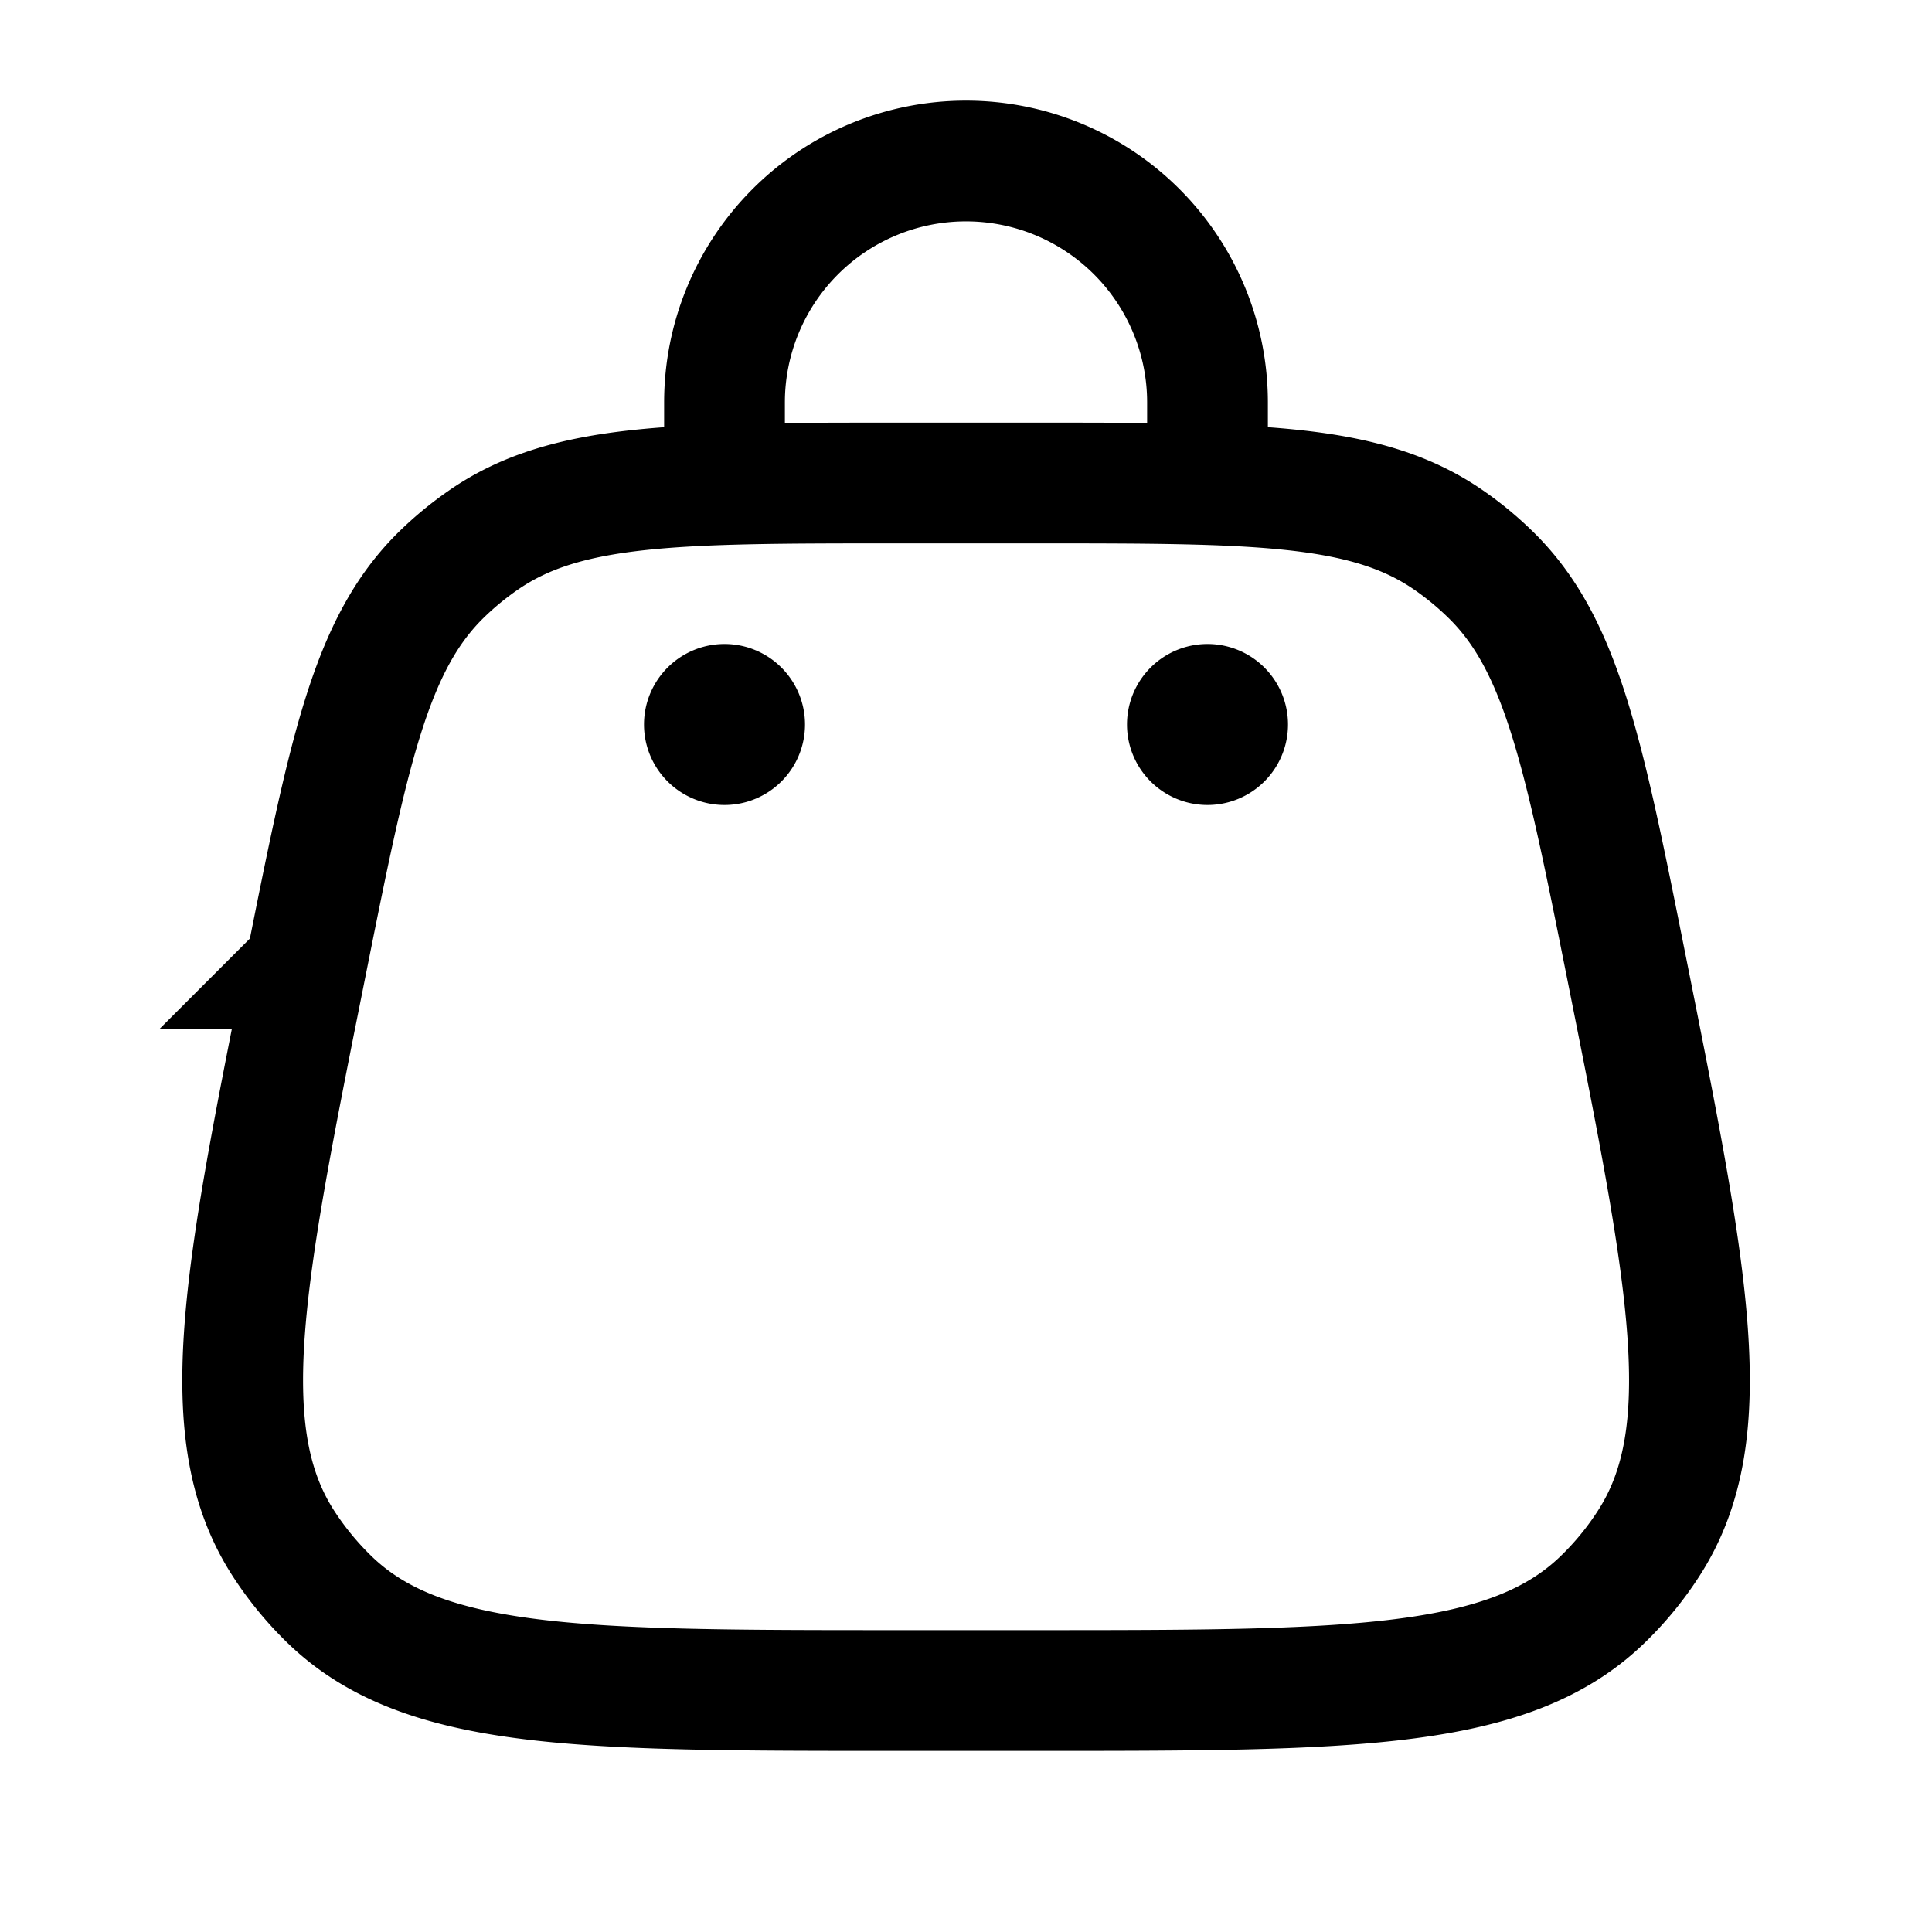 <svg xmlns="http://www.w3.org/2000/svg" width="24" height="24" fill="none"><path stroke="#000" stroke-width="1.5" d="M3.795 12.03C4.332 9.342 4.6 8 5.488 7.134a4 4 0 0 1 .53-.434C7.04 6 8.41 6 11.15 6h1.703c2.739 0 4.108 0 5.13.7.19.13.367.276.53.435.888.865 1.157 2.208 1.694 4.894.77 3.856 1.157 5.784.269 7.15-.16.248-.348.477-.56.683C18.75 21 16.786 21 12.854 21H11.15c-3.933 0-5.9 0-7.065-1.138a3.997 3.997 0 0 1-.56-.683c-.887-1.366-.501-3.294.27-7.15l-.001.001Z"/><path fill="#000" d="M15 10a1 1 0 1 0 0-2 1 1 0 0 0 0 2ZM9 10a1 1 0 1 0 0-2 1 1 0 0 0 0 2Z"/><path stroke="#000" stroke-linecap="round" stroke-width="1.5" d="M9 6V5a3 3 0 1 1 6 0v1"/></svg>